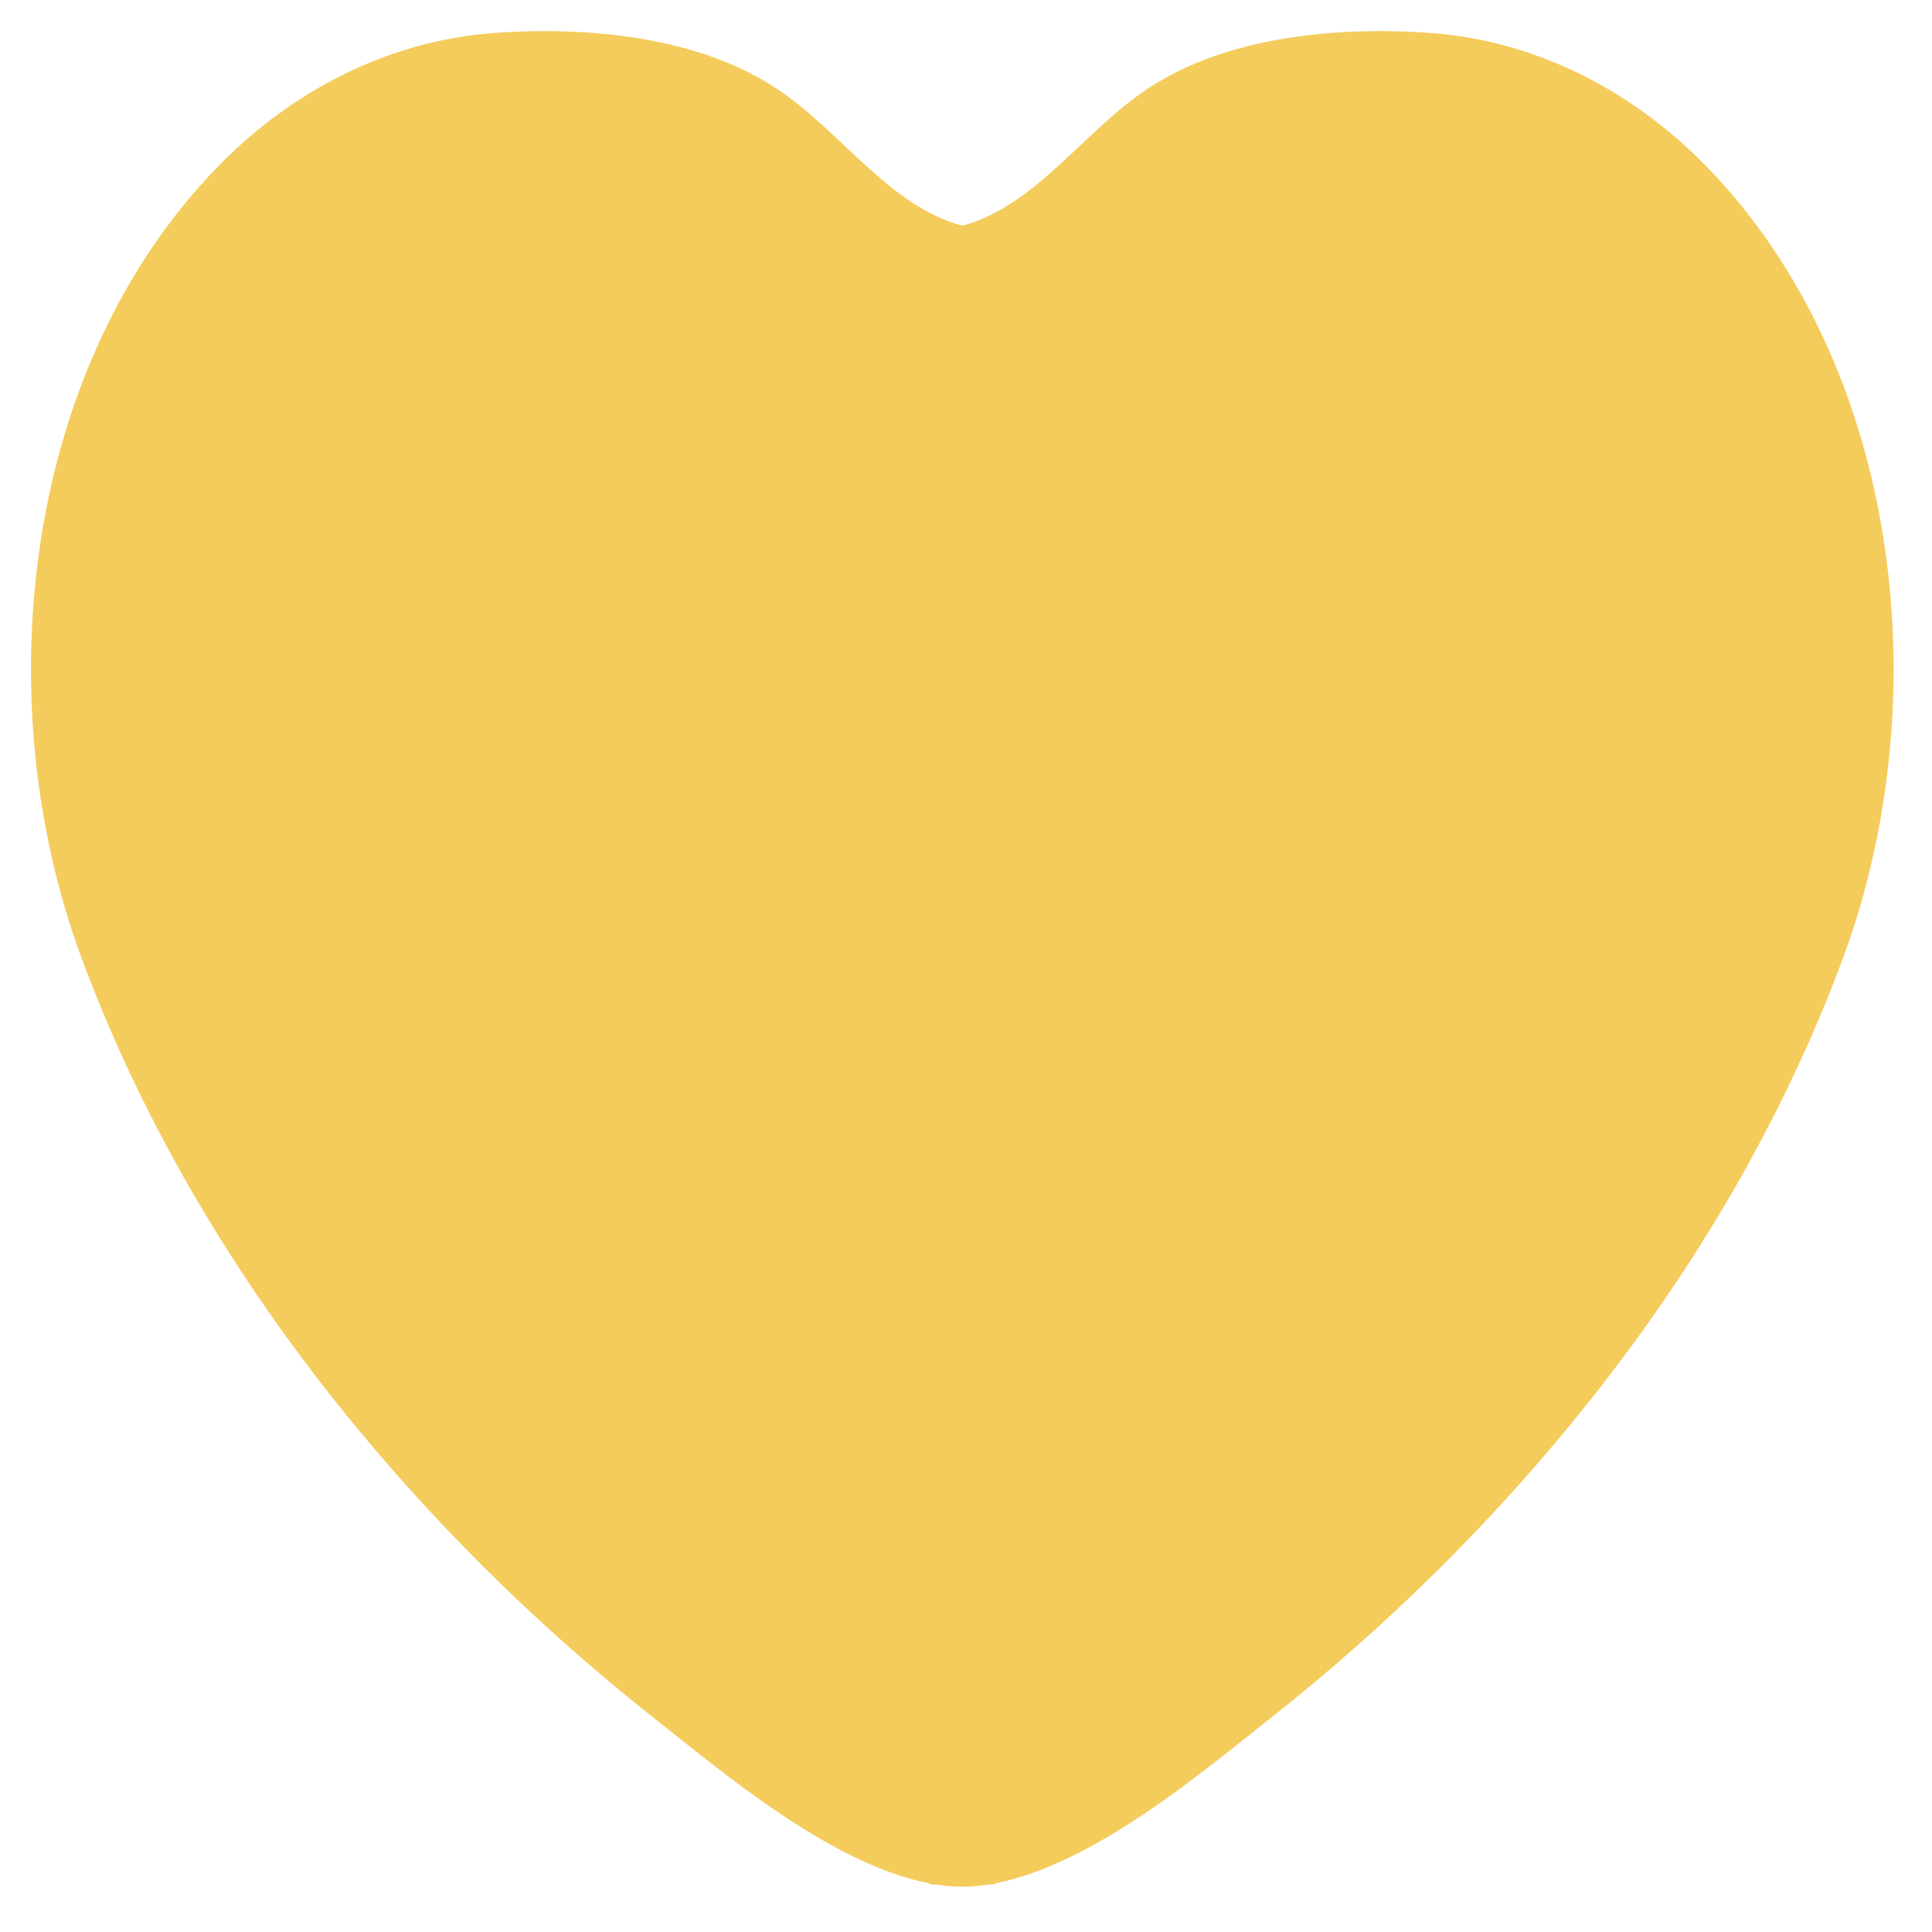 <?xml version="1.0" encoding="UTF-8"?>
<svg id="_レイヤー_1" data-name="レイヤー_1" xmlns="http://www.w3.org/2000/svg" version="1.1" viewBox="0 0 200 200">
  <!-- Generator: Adobe Illustrator 29.3.1, SVG Export Plug-In . SVG Version: 2.1.0 Build 151)  -->
  <defs>
    <style>
      .st0 {
        fill: #f4cc5c;
      }
    </style>
  </defs>
  <path class="st0" d="M102.25,195.1c.25-.05.52,0,.77-.06v-.08c10.17-1.94,21.51-11.58,28.44-17.05,12.29-9.69,23.51-20.8,33.23-33.06,10.94-13.79,19.98-29.15,26.1-45.68,9.84-26.55,6.18-61.12-14.2-82-7.61-7.8-17.6-12.97-28.54-13.76-9.6-.69-21.14.34-29.33,5.83-6.62,4.43-11.59,12.13-19.11,14.12-7.52-1.99-12.49-9.69-19.11-14.12-8.19-5.49-19.73-6.52-29.33-5.83-10.94.79-20.93,5.97-28.54,13.76C2.26,38.04-1.4,72.61,8.44,99.17c6.13,16.53,15.16,31.88,26.1,45.68,9.73,12.26,20.95,23.37,33.23,33.06,6.93,5.47,18.27,15.11,28.44,17.05v.08c.25.06.52.02.77.06.89.14,1.76.21,2.63.21.87,0,1.74-.08,2.63-.21Z"/>
</svg>